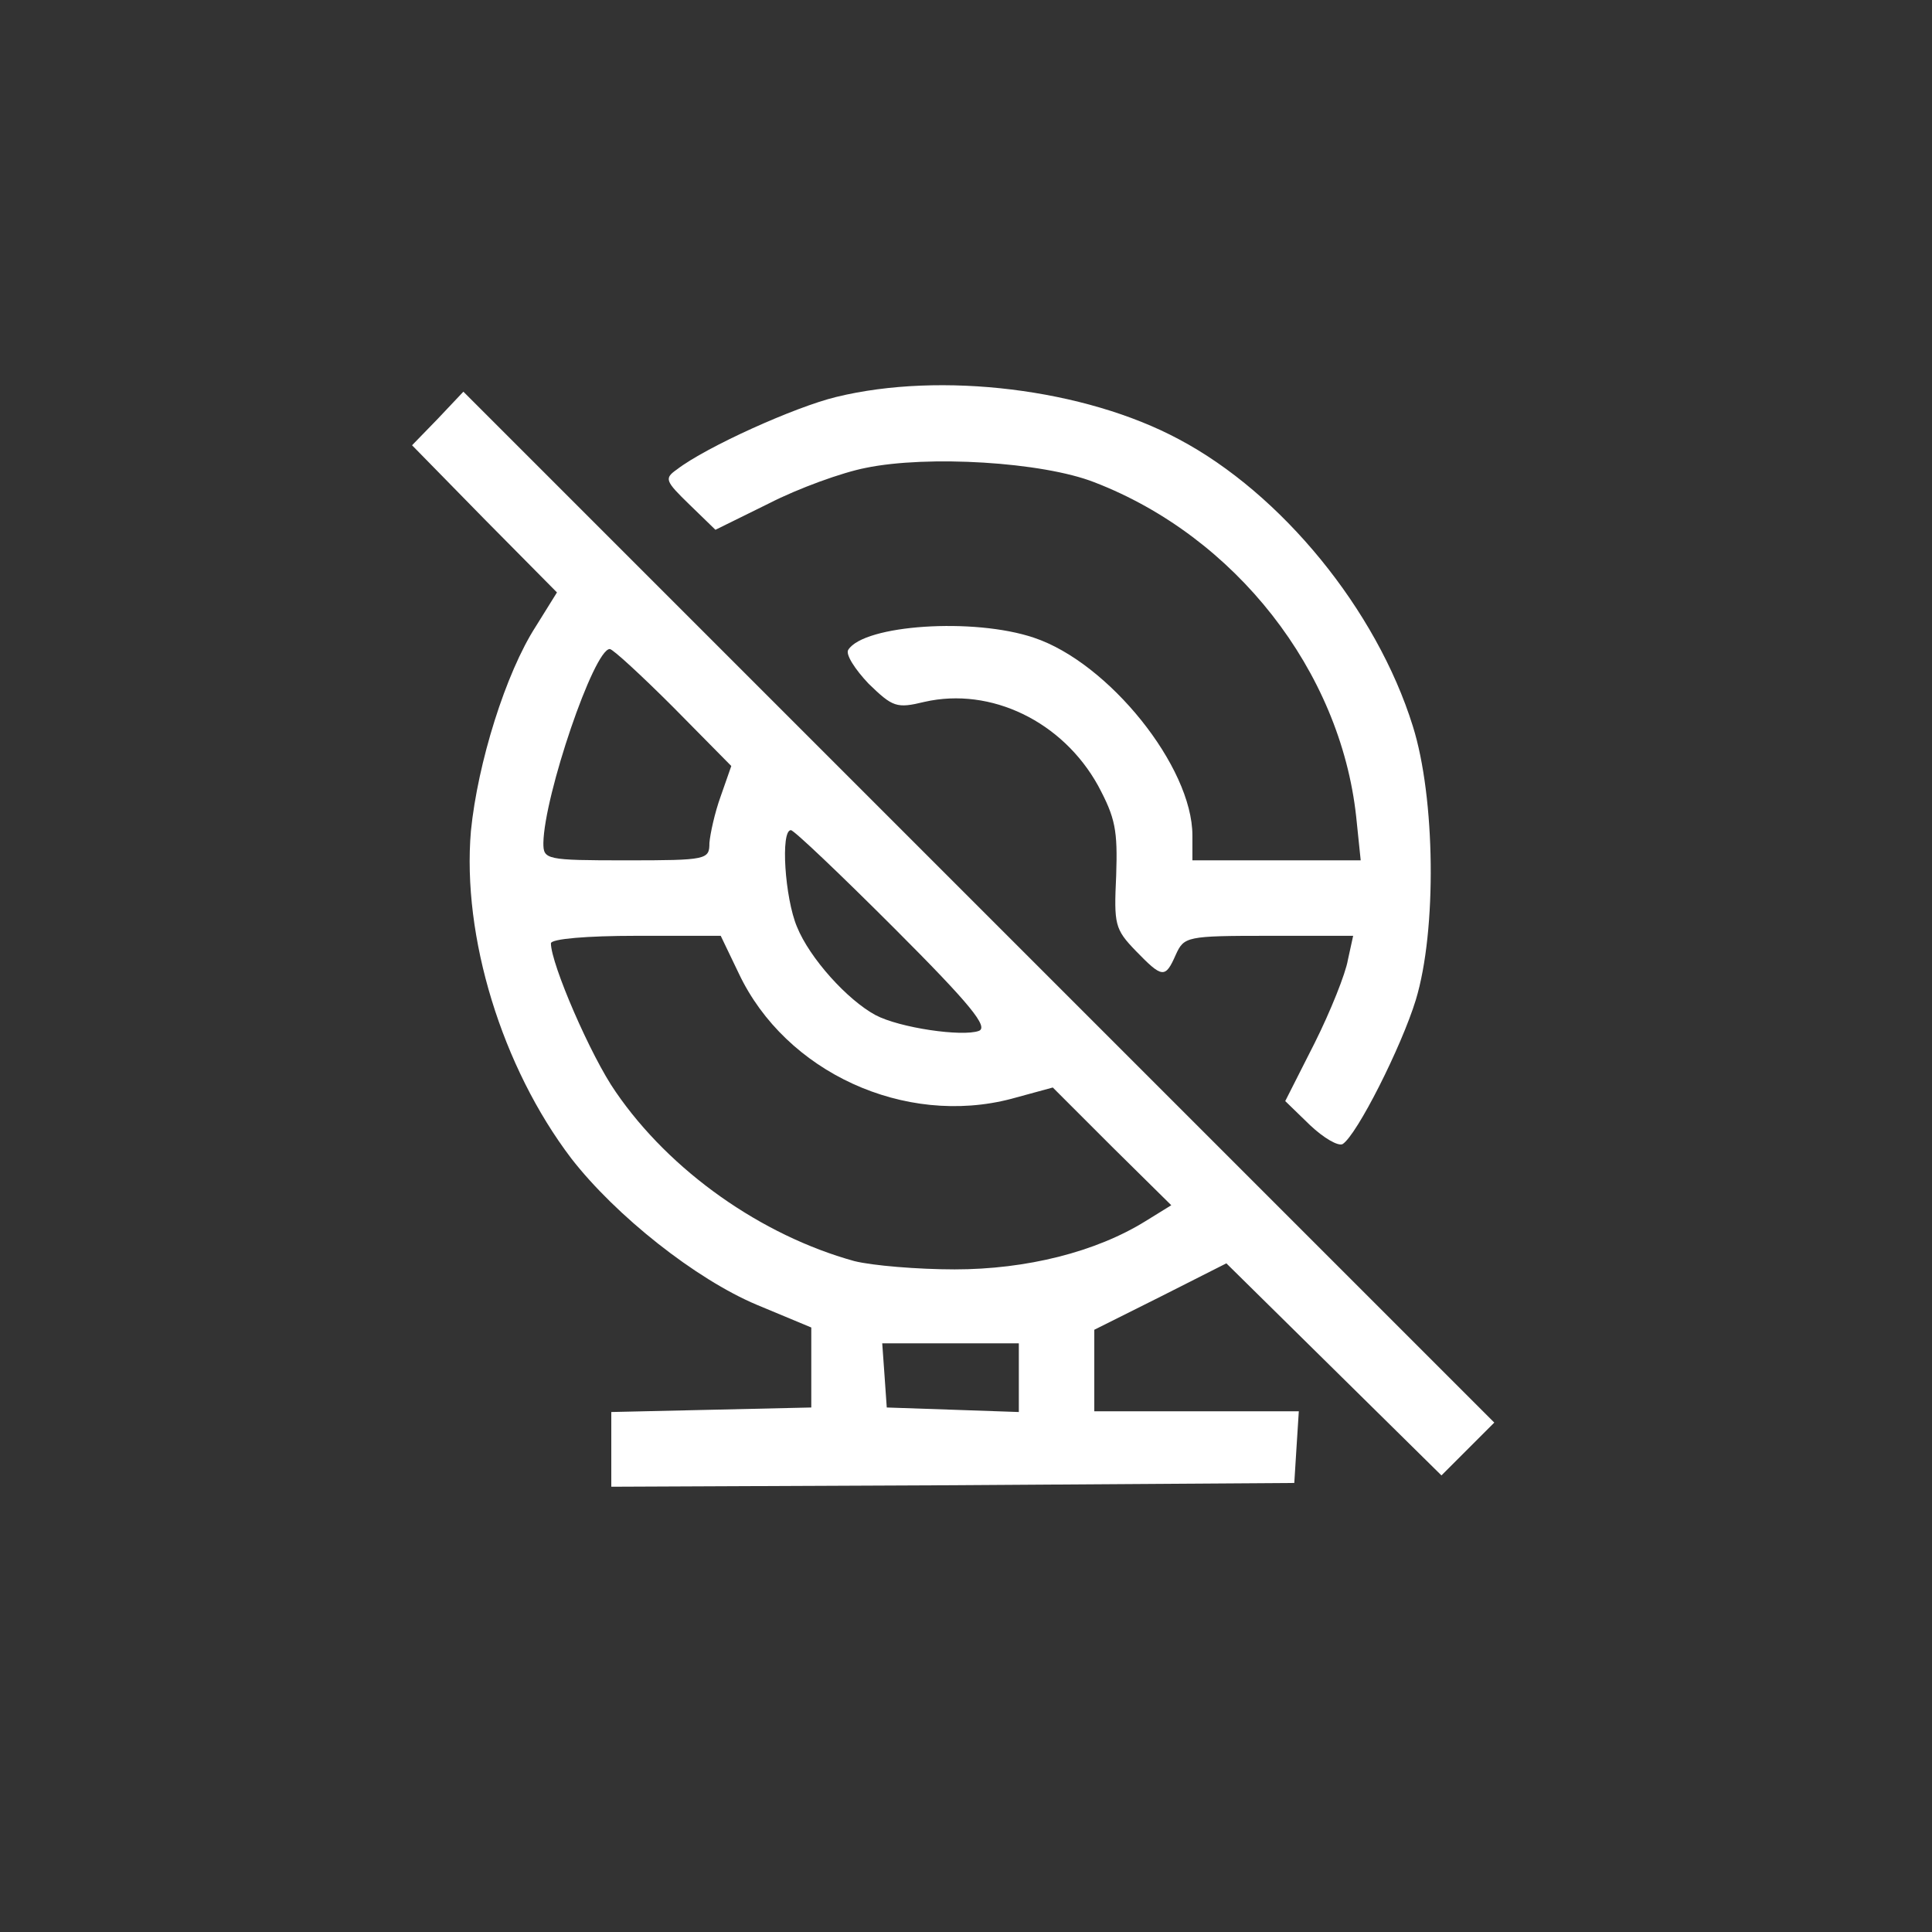 <?xml version="1.0" standalone="no"?>
<!DOCTYPE svg PUBLIC "-//W3C//DTD SVG 20010904//EN"
 "http://www.w3.org/TR/2001/REC-SVG-20010904/DTD/svg10.dtd">
<svg version="1.0" xmlns="http://www.w3.org/2000/svg"
 width="256pt" height="256pt" viewBox="0 0 256 256"
 preserveAspectRatio="xMidYMid meet">
<rect x="0" y="0" width="256" height="256" fill="#333333" stroke="none"/>
<g transform="translate(0,256) scale(0.1,-0.1)"
fill="white" stroke="none">
<path d="M1108 2034 c-54 -13 -172 -66 -211 -96 -17 -12 -16 -15 17 -47 l34
-33 71 35 c39 20 97 41 128 47 82 17 234 8 303 -19 187 -72 326 -250 347 -443
l6 -58 -112 0 -111 0 0 33 c0 91 -111 229 -210 262 -80 27 -225 17 -246 -16
-4 -6 9 -26 27 -45 32 -31 37 -33 74 -24 88 20 183 -26 230 -111 23 -43 26
-59 24 -119 -3 -65 -2 -71 26 -100 35 -36 39 -37 53 -5 11 24 14 25 123 25
l112 0 -7 -32 c-3 -18 -23 -68 -44 -110 l-39 -77 33 -32 c18 -17 37 -28 43
-25 19 12 78 129 97 191 28 92 26 268 -4 363 -48 154 -174 308 -310 380 -125
67 -315 90 -454 56z"/>
<path d="M580 2005 l-34 -35 96 -98 96 -97 -28 -45 c-40 -62 -77 -181 -86
-271 -12 -140 41 -313 133 -434 59 -76 165 -160 246 -194 l72 -30 0 -53 0 -53
-132 -3 -133 -3 0 -49 0 -50 453 2 452 3 3 48 3 47 -135 0 -136 0 0 54 0 54
88 44 87 44 142 -140 143 -141 35 35 35 35 -683 683 -683 683 -34 -36z m312
-382 l77 -78 -14 -40 c-8 -22 -14 -50 -15 -62 0 -22 -3 -23 -110 -23 -107 0
-110 1 -110 23 1 63 67 257 88 257 4 0 42 -35 84 -77z m293 -293 c102 -102
125 -131 112 -136 -22 -8 -105 4 -137 21 -37 20 -87 75 -104 117 -16 38 -22
128 -8 128 4 0 65 -58 137 -130z m-206 -60 c62 -131 220 -203 361 -166 l55 15
78 -78 79 -78 -34 -21 c-66 -41 -158 -64 -253 -64 -49 0 -109 5 -133 11 -123
34 -244 119 -316 224 -33 47 -86 170 -86 197 0 6 48 10 113 10 l112 0 24 -50z
m371 -535 l0 -46 -87 3 -88 3 -3 43 -3 42 90 0 91 0 0 -45z"/>
</g>
</svg>

